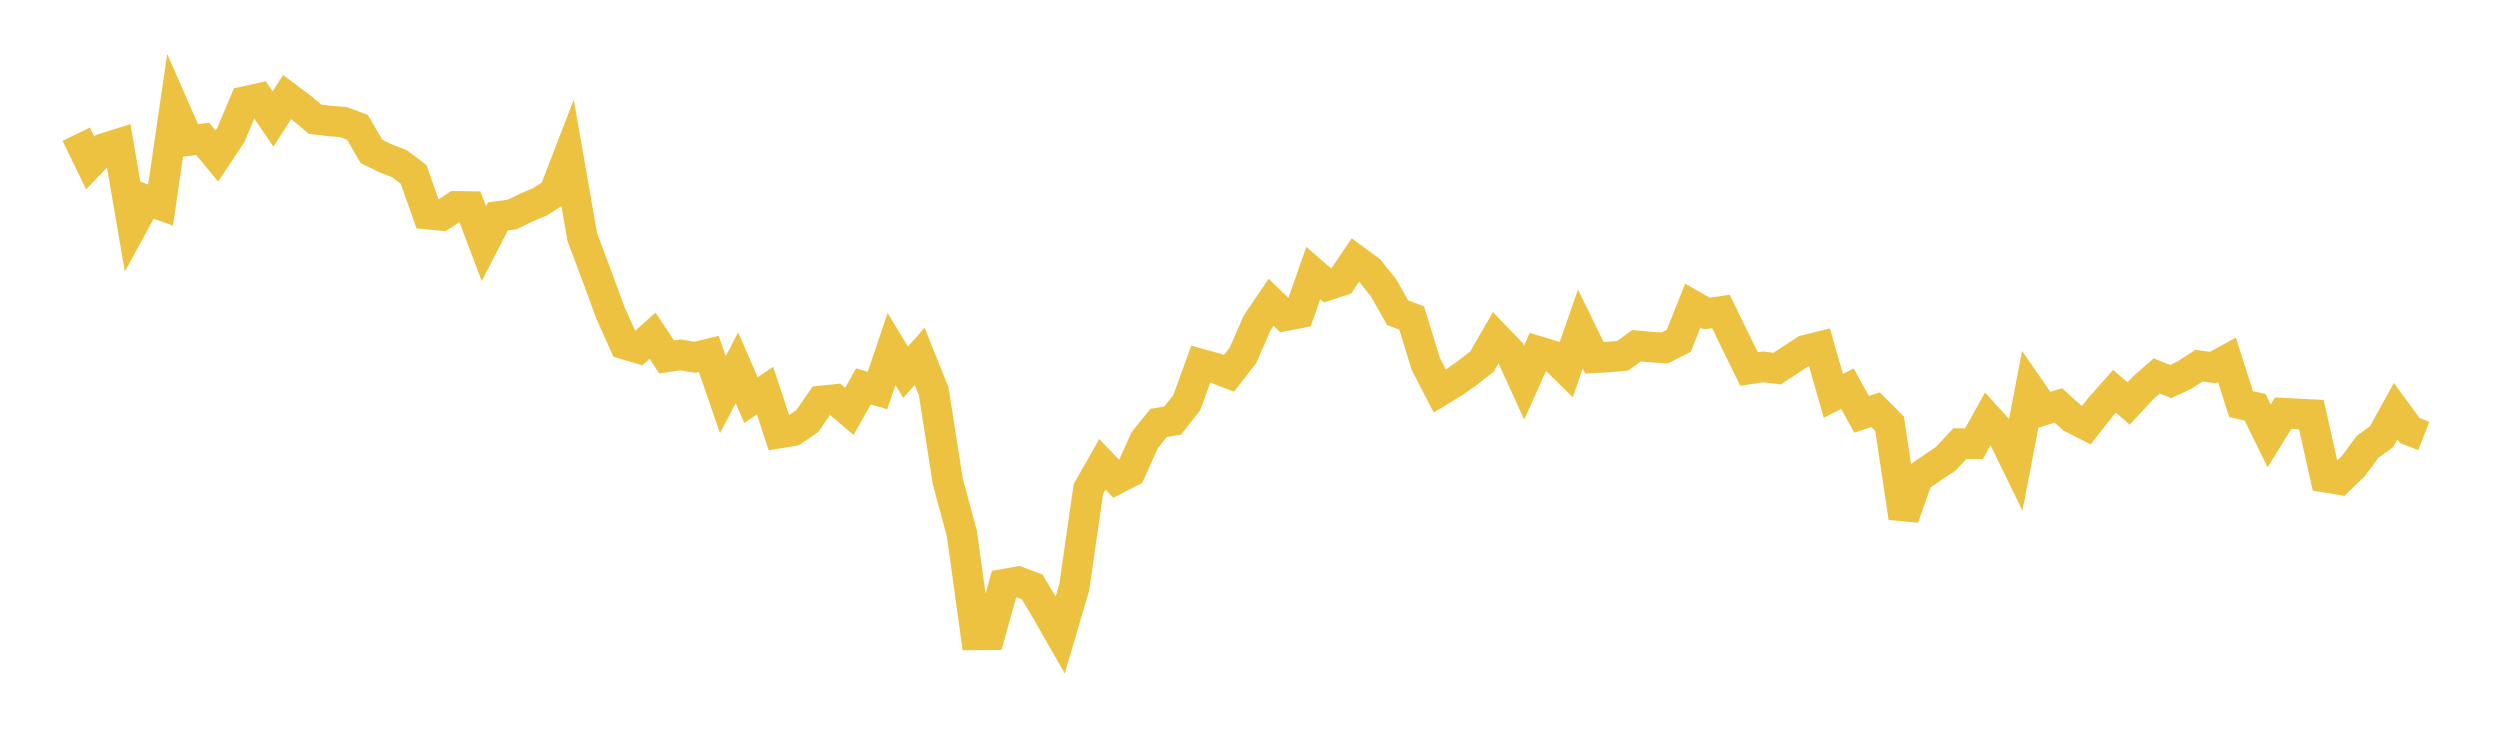 <svg width="164" height="48" xmlns="http://www.w3.org/2000/svg" xmlns:xlink="http://www.w3.org/1999/xlink"><path fill="none" stroke="rgb(237,194,64)" stroke-width="2" d="M5,8.802L5.922,10.691L6.844,9.728L7.766,9.438L8.689,14.811L9.611,13.122L10.533,13.45L11.455,7.129L12.377,9.227L13.299,9.113L14.222,10.232L15.144,8.844L16.066,6.657L16.988,6.451L17.91,7.807L18.832,6.364L19.754,7.055L20.677,7.825L21.599,7.933L22.521,8.005L23.443,8.345L24.365,9.93L25.287,10.382L26.21,10.74L27.132,11.44L28.054,14.049L28.976,14.138L29.898,13.532L30.82,13.545L31.743,15.984L32.665,14.197L33.587,14.074L34.509,13.626L35.431,13.231L36.353,12.644L37.275,10.256L38.198,15.552L39.12,18.007L40.042,20.514L40.964,22.574L41.886,22.849L42.808,22.02L43.731,23.416L44.653,23.278L45.575,23.439L46.497,23.216L47.419,25.892L48.341,24.121L49.263,26.245L50.186,25.625L51.108,28.411L52.03,28.258L52.952,27.625L53.874,26.297L54.796,26.203L55.719,26.987L56.641,25.349L57.563,25.617L58.485,22.892L59.407,24.421L60.329,23.373L61.251,25.673L62.174,31.574L63.096,34.987L64.018,41.651L64.94,41.643L65.862,38.323L66.784,38.155L67.707,38.502L68.629,40.032L69.551,41.645L70.473,38.518L71.395,32.09L72.317,30.462L73.24,31.423L74.162,30.946L75.084,28.89L76.006,27.744L76.928,27.588L77.85,26.415L78.772,23.884L79.695,24.137L80.617,24.494L81.539,23.312L82.461,21.194L83.383,19.831L84.305,20.72L85.228,20.539L86.15,17.916L87.072,18.714L87.994,18.414L88.916,17.054L89.838,17.731L90.76,18.876L91.683,20.512L92.605,20.857L93.527,23.862L94.449,25.65L95.371,25.093L96.293,24.443L97.216,23.715L98.138,22.124L99.06,23.081L99.982,25.103L100.904,23.05L101.826,23.331L102.749,24.236L103.671,21.59L104.593,23.47L105.515,23.42L106.437,23.344L107.359,22.68L108.281,22.763L109.204,22.828L110.126,22.356L111.048,20.046L111.97,20.569L112.892,20.432L113.814,22.328L114.737,24.208L115.659,24.065L116.581,24.18L117.503,23.571L118.425,22.973L119.347,22.748L120.269,25.965L121.192,25.498L122.114,27.175L123.036,26.879L123.958,27.804L124.88,33.959L125.802,31.348L126.725,30.707L127.647,30.087L128.569,29.097L129.491,29.11L130.413,27.452L131.335,28.474L132.257,30.366L133.18,25.552L134.102,26.887L135.024,26.592L135.946,27.421L136.868,27.89L137.79,26.71L138.713,25.669L139.635,26.468L140.557,25.473L141.479,24.664L142.401,25.03L143.323,24.595L144.246,23.992L145.168,24.109L146.09,23.605L147.012,26.509L147.934,26.715L148.856,28.591L149.778,27.103L150.701,27.151L151.623,27.195L152.545,31.309L153.467,31.458L154.389,30.562L155.311,29.312L156.234,28.641L157.156,26.975L158.078,28.235L159,28.599"></path></svg>